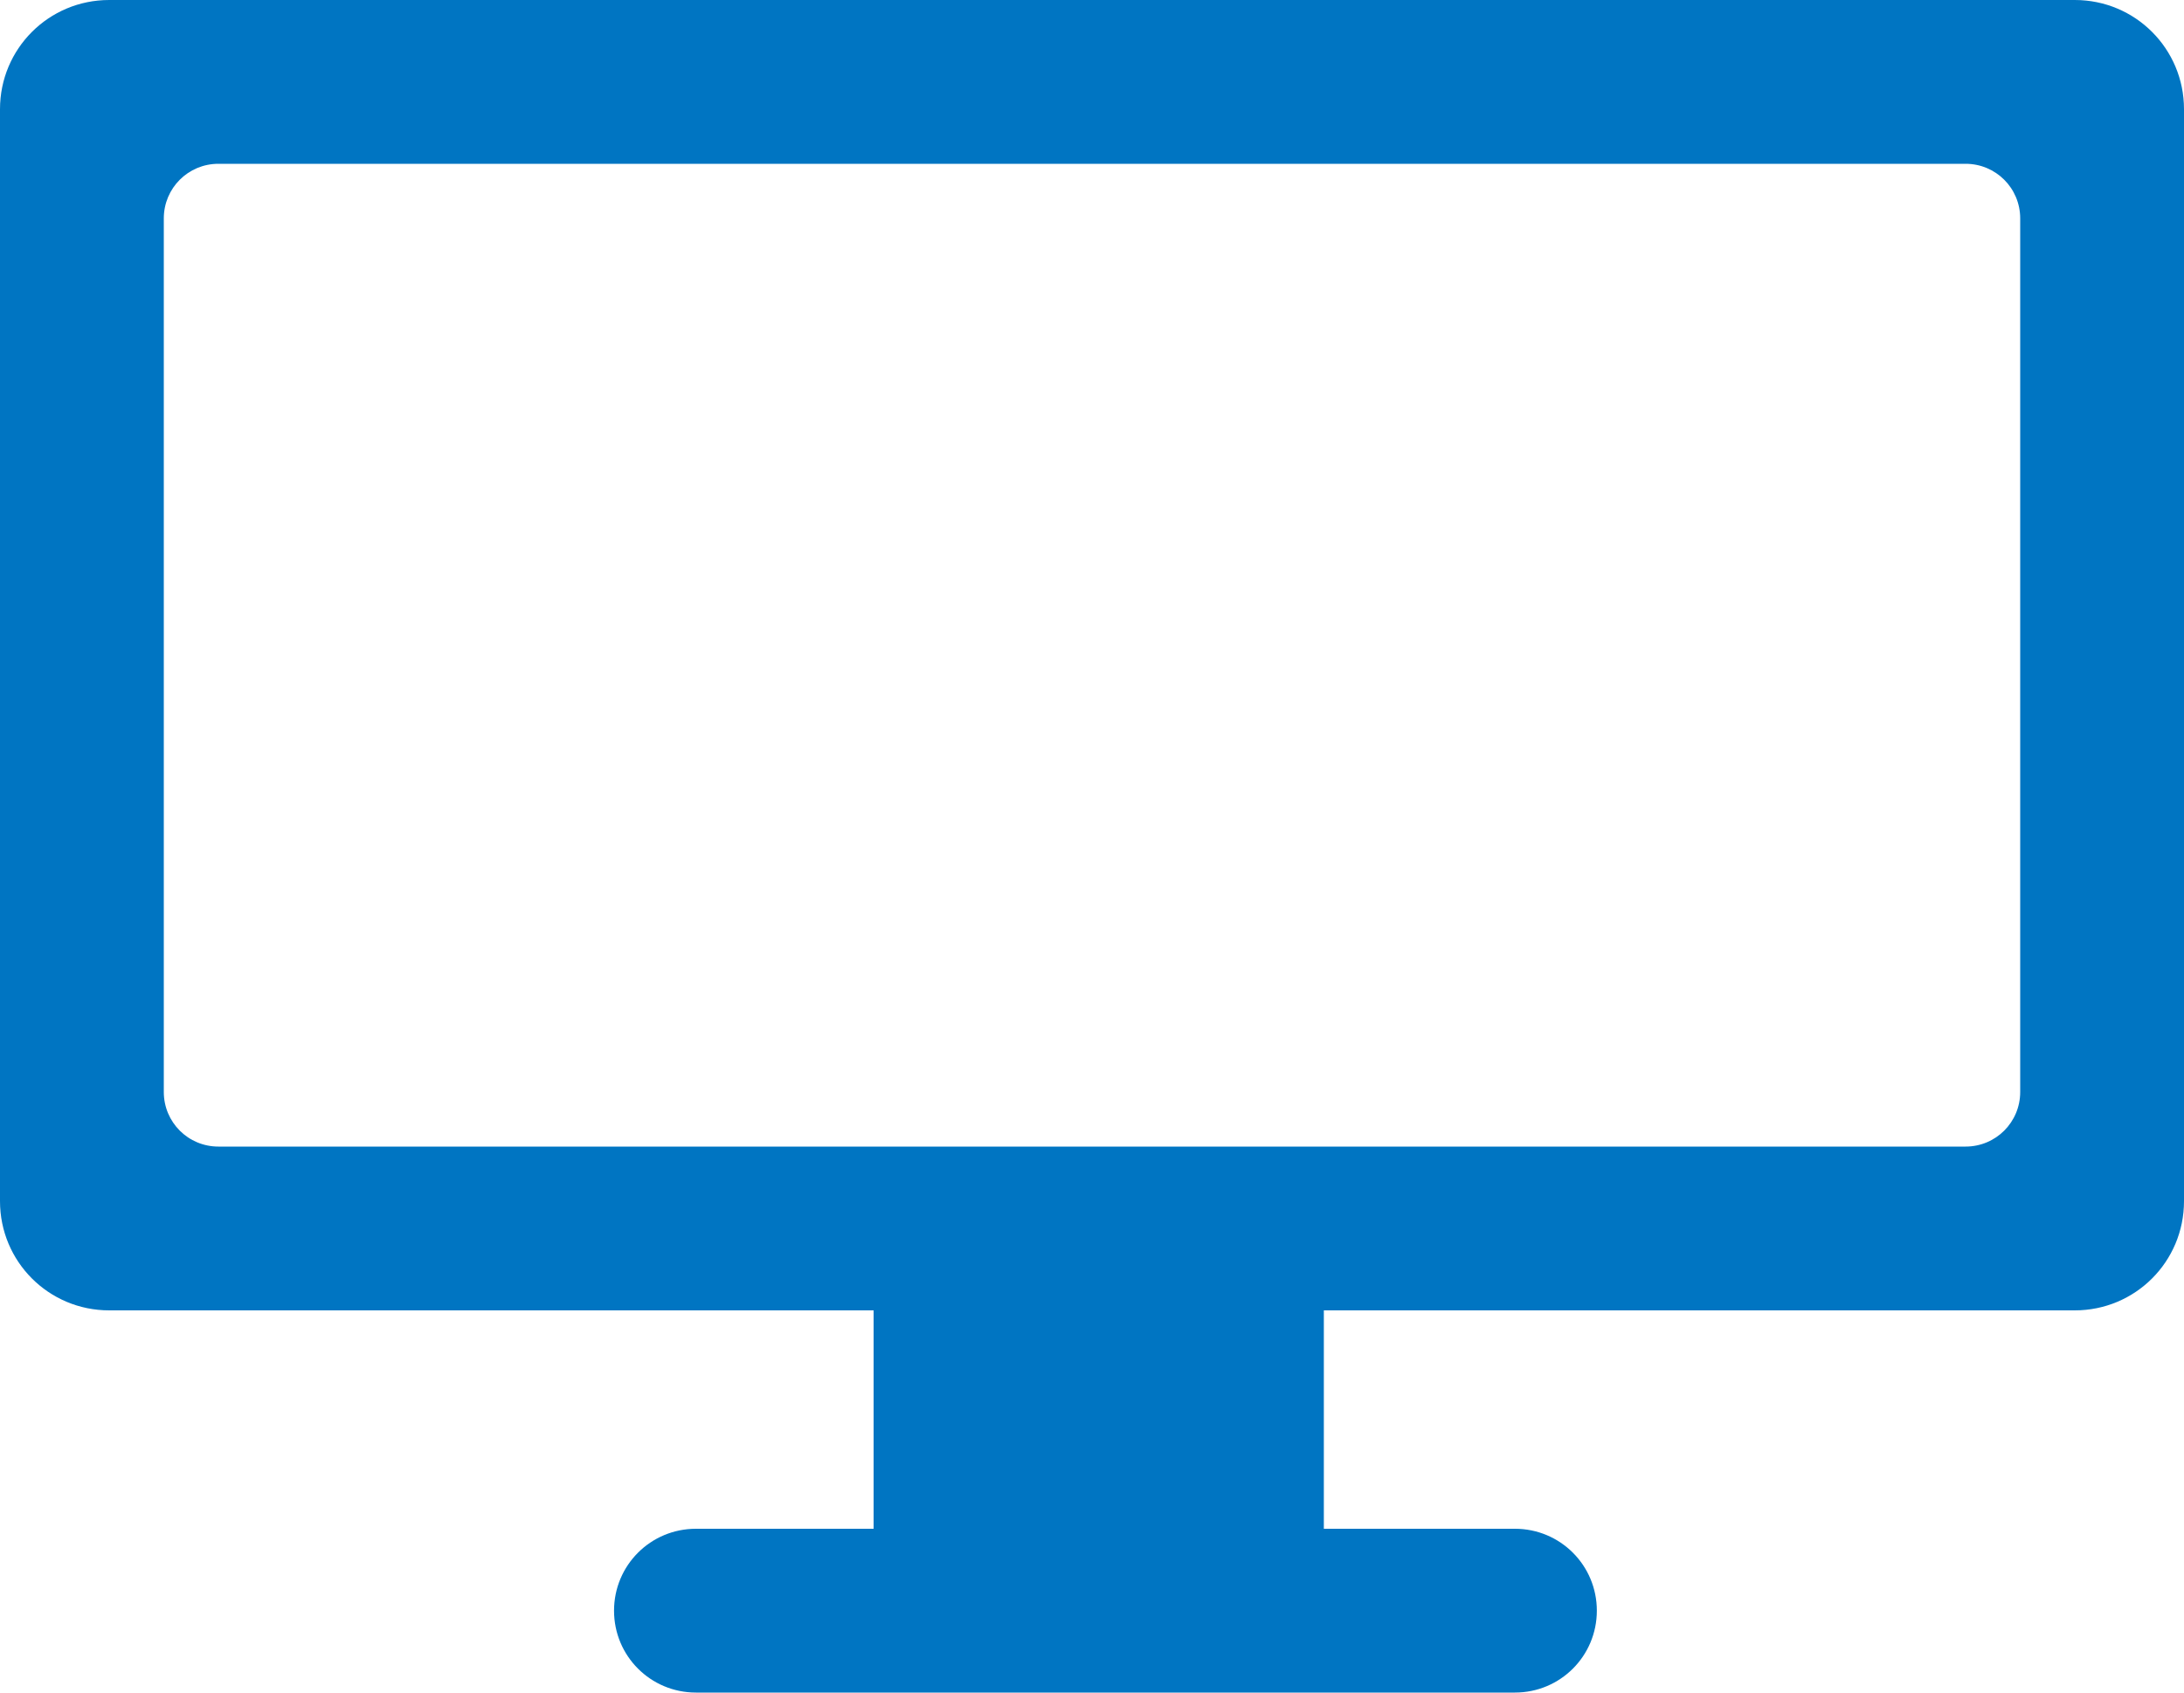 <svg viewBox="0 0 52 40.3" xmlns="http://www.w3.org/2000/svg"><path d="m49.4 0h-46.8c-1.44 0-2.6 1.16-2.6 2.6v26c0 1.44 1.16 2.6 2.6 2.6h18.2v5.2h-4.23c-1.08 0-1.95.87-1.95 1.95s.87 1.95 1.95 1.95h19.5c1.08 0 1.95-.87 1.95-1.95s-.87-1.95-1.95-1.95h-4.55v-5.2h17.88c1.44 0 2.6-1.16 2.6-2.6v-26c0-1.44-1.16-2.6-2.6-2.6zm-1.3 26c0 .72-.58 1.3-1.3 1.3h-41.6c-.72 0-1.3-.58-1.3-1.3v-20.8c0-.72.58-1.3 1.3-1.3h41.6c.72 0 1.3.58 1.3 1.3z" fill="#0075c2"/></svg>